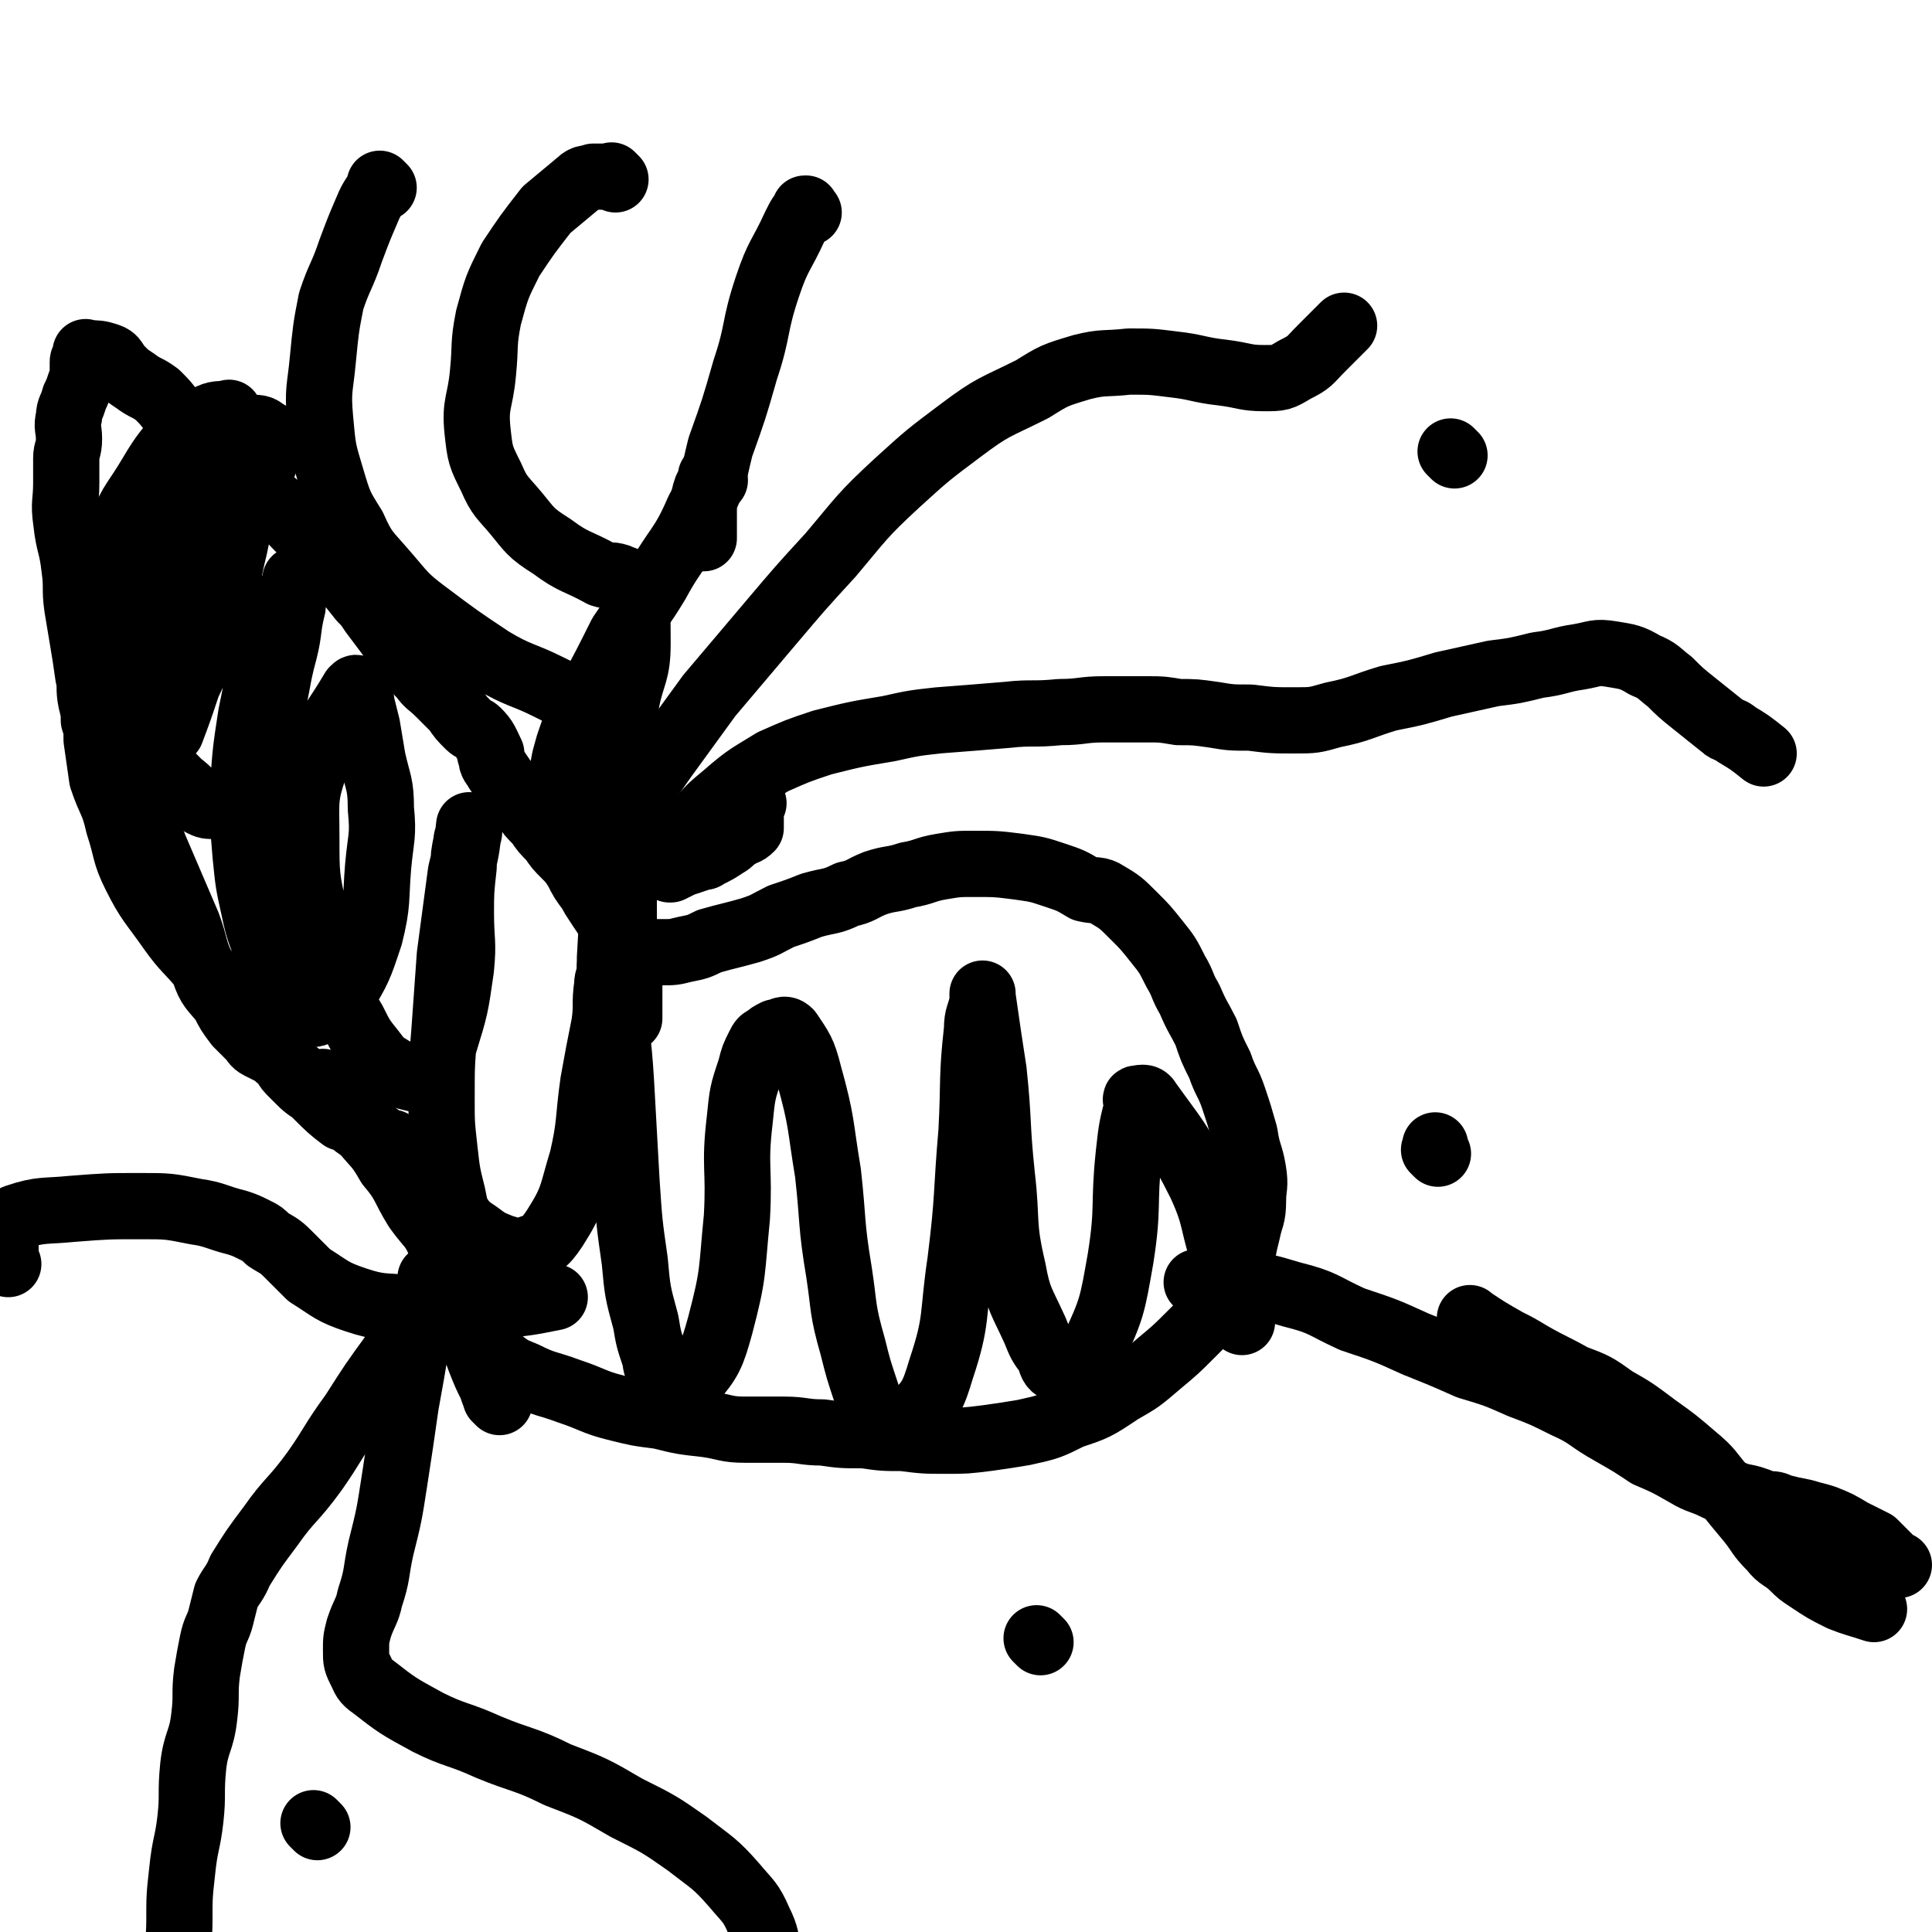 <svg viewBox='0 0 700 700' version='1.1' xmlns='http://www.w3.org/2000/svg' xmlns:xlink='http://www.w3.org/1999/xlink'><g fill='none' stroke='#000000' stroke-width='24' stroke-linecap='round' stroke-linejoin='round'><path d='M35,230c-1,-1 -1,-1 -1,-1 -1,-1 0,0 0,0 1,6 1,6 2,13 1,6 0,7 2,13 1,7 2,7 4,14 2,7 2,7 5,13 2,7 2,7 5,13 2,6 2,7 4,12 3,7 3,7 6,14 3,7 3,7 6,14 3,8 2,9 6,17 2,6 3,6 7,11 2,4 2,4 5,8 2,2 2,2 5,5 1,1 1,2 3,3 2,1 2,1 4,2 2,1 2,1 4,3 2,1 1,2 3,4 2,2 2,2 4,4 3,3 3,2 6,5 4,4 5,5 9,8 0,0 0,-1 0,-2 0,0 0,0 1,0 0,0 0,0 0,0 1,0 1,0 1,0 0,0 0,0 0,0 0,0 -1,-1 0,0 0,0 1,1 2,2 6,5 6,4 12,9 1,1 2,1 2,1 0,0 -1,0 -2,-1 0,0 0,0 0,0 0,0 0,0 0,0 -1,-1 0,0 0,0 1,0 2,0 2,0 -1,0 -2,0 -3,0 -3,-1 -3,-2 -6,-4 -4,-2 -4,-2 -8,-6 -6,-4 -5,-4 -10,-8 -5,-5 -5,-5 -11,-10 -4,-4 -4,-3 -8,-8 -6,-6 -5,-7 -11,-13 -5,-8 -6,-7 -12,-15 -5,-6 -6,-6 -11,-13 -7,-10 -8,-10 -13,-20 -4,-8 -3,-9 -6,-18 -2,-9 -3,-8 -6,-17 -1,-7 -1,-7 -2,-14 0,-4 0,-4 -1,-7 0,-3 0,-3 -1,-7 -1,-5 0,-5 -1,-9 -1,-7 -1,-7 -2,-13 -1,-6 -1,-6 -2,-12 -1,-7 0,-7 -1,-14 -1,-9 -2,-8 -3,-17 -1,-7 0,-7 0,-14 0,-4 0,-4 0,-9 0,-3 1,-3 1,-7 0,-4 -1,-4 0,-8 0,-3 1,-3 2,-7 1,-2 1,-2 2,-5 1,-2 1,-2 1,-4 0,-2 0,-2 0,-4 0,-1 1,-1 1,-2 0,-1 0,-1 0,-1 0,-1 0,0 0,0 0,0 0,0 1,0 0,0 0,0 1,0 0,0 -1,0 -1,0 3,0 4,0 7,1 3,1 2,2 5,5 2,2 2,2 5,4 4,3 4,2 8,5 3,3 3,3 6,7 3,3 3,3 7,7 3,3 3,3 7,6 4,5 4,5 10,10 6,5 7,5 13,10 5,4 4,4 8,8 5,5 5,5 9,9 4,4 4,4 7,8 3,4 3,4 7,9 2,2 2,2 4,5 3,4 3,4 6,8 2,3 2,3 5,7 3,4 3,4 7,8 2,3 3,3 6,6 3,3 3,3 6,6 2,3 2,3 5,6 1,1 2,1 3,2 3,3 3,4 5,8 0,0 -1,0 0,1 0,3 1,3 2,5 2,3 2,3 5,7 2,3 2,3 5,6 2,3 2,3 5,6 2,3 2,3 5,6 2,3 2,3 5,6 2,2 2,2 4,5 2,4 2,4 5,8 1,2 1,2 3,5 2,3 2,3 4,6 1,2 1,2 2,4 1,2 2,1 3,3 0,1 0,1 -1,1 0,0 0,0 0,0 1,0 1,0 1,0 3,1 3,1 7,2 3,1 3,1 7,1 4,0 4,0 8,-1 5,-1 5,-1 9,-3 7,-2 8,-2 15,-4 6,-2 5,-2 11,-5 6,-2 6,-2 11,-4 7,-2 7,-1 13,-4 5,-1 5,-2 10,-4 6,-2 6,-1 12,-3 6,-1 6,-2 12,-3 6,-1 6,-1 12,-1 8,0 8,0 16,1 7,1 7,1 13,3 6,2 6,2 11,5 4,1 5,0 8,2 5,3 5,3 10,8 4,4 4,4 8,9 4,5 4,5 7,11 3,5 2,5 5,10 3,7 3,6 6,12 2,6 2,6 5,12 2,6 3,6 5,12 2,6 2,6 4,13 1,7 2,7 3,13 1,6 0,6 0,11 0,6 -1,6 -2,11 -1,4 -1,4 -2,9 -2,5 -1,5 -4,11 -2,4 -3,4 -6,8 -3,4 -3,4 -8,9 -6,6 -6,6 -12,11 -7,6 -7,6 -14,10 -9,6 -9,6 -18,9 -8,4 -8,4 -17,6 -6,1 -6,1 -13,2 -8,1 -8,1 -15,1 -8,0 -8,0 -16,-1 -7,0 -7,0 -14,-1 -8,0 -8,0 -15,-1 -7,0 -7,-1 -14,-1 -7,0 -7,0 -14,0 -7,0 -7,-1 -14,-2 -9,-1 -9,-1 -17,-3 -8,-1 -8,-1 -16,-3 -8,-2 -8,-3 -17,-6 -8,-3 -8,-2 -16,-6 -5,-2 -5,-2 -10,-6 -4,-2 -4,-2 -8,-5 -3,-2 -3,-2 -6,-4 -2,-2 -1,-2 -3,-4 -1,-1 -2,-1 -3,-3 0,-1 0,-1 0,-3 0,0 0,0 0,0 -2,-5 -2,-5 -4,-10 0,0 0,0 0,0 '/><path d='M181,508c-1,-1 -1,-1 -1,-1 -1,-1 0,0 0,0 0,0 0,0 0,0 -1,-2 -1,-2 -2,-5 -2,-4 -2,-4 -4,-9 -2,-5 -1,-5 -3,-11 -2,-6 -1,-7 -4,-13 -3,-9 -2,-9 -7,-17 -3,-8 -4,-7 -9,-14 -5,-8 -4,-9 -10,-16 -4,-7 -4,-6 -9,-12 -2,-4 -2,-4 -5,-8 -2,-3 -2,-3 -5,-6 -1,-1 -2,0 -3,-1 -1,-1 -1,-2 -2,-3 0,0 0,1 0,1 0,0 0,0 0,0 '/><path d='M54,196c-1,-1 -2,-2 -1,-1 0,1 1,2 1,5 1,11 1,11 2,23 1,6 1,6 2,13 1,7 1,7 2,15 1,5 1,5 2,10 0,1 0,1 0,2 0,1 0,1 0,2 0,0 0,0 0,0 0,0 0,0 0,0 3,-8 3,-8 6,-17 6,-13 7,-12 12,-26 3,-12 2,-12 5,-24 2,-10 2,-10 6,-19 2,-6 3,-6 5,-12 1,-3 1,-3 1,-7 0,-1 0,-1 0,-3 0,0 0,0 0,0 -2,-1 -2,-2 -5,-2 -3,0 -3,0 -6,2 -5,2 -5,1 -8,5 -6,4 -5,5 -10,10 -4,7 -5,7 -9,14 -4,7 -3,7 -7,14 -2,6 -3,6 -5,12 -2,5 -2,5 -4,11 -1,4 -1,4 -1,8 0,4 0,4 1,8 1,4 2,5 3,8 0,0 -1,-1 -1,-2 0,0 1,0 2,-1 9,-11 11,-10 18,-23 6,-11 5,-12 8,-26 4,-10 3,-10 6,-21 2,-7 2,-7 3,-14 1,-3 1,-3 1,-7 0,-1 0,-1 0,-3 0,0 0,0 0,0 0,0 0,0 0,0 0,0 0,-1 0,0 -5,0 -5,0 -9,2 -4,2 -5,1 -8,5 -7,8 -7,8 -13,18 -5,8 -6,8 -9,17 -3,10 -2,10 -3,20 -1,9 0,9 0,17 0,9 -1,9 1,17 2,10 1,10 6,18 3,7 4,7 10,12 3,4 3,4 7,8 4,3 4,4 8,7 2,1 2,1 5,1 2,0 3,1 5,-1 4,-3 5,-4 7,-9 5,-11 4,-12 8,-24 3,-11 2,-11 5,-22 2,-8 1,-8 3,-16 0,-3 1,-3 1,-7 0,-1 0,-2 0,-3 0,0 0,1 0,1 -4,10 -5,9 -9,19 -4,14 -4,14 -7,29 -2,13 -2,13 -3,27 0,12 0,12 1,24 1,10 1,10 3,19 2,10 3,10 6,19 1,6 1,6 3,11 1,2 1,2 3,4 3,2 3,3 7,4 3,1 3,0 7,-1 3,-1 4,-1 6,-5 6,-10 6,-10 10,-22 3,-12 2,-13 3,-25 1,-11 2,-11 1,-21 0,-9 -1,-9 -3,-18 -1,-6 -1,-6 -2,-12 -1,-4 -1,-4 -2,-8 0,-2 -1,-2 -1,-4 0,-1 0,-1 0,-1 -1,-1 -1,-1 -2,0 -7,12 -9,12 -13,25 -5,14 -4,14 -4,29 0,13 0,14 3,27 2,12 3,12 7,24 2,8 3,8 7,15 3,6 3,6 7,11 3,4 3,4 8,7 3,2 4,2 8,3 2,0 2,1 4,-1 4,-5 4,-5 6,-12 4,-13 4,-13 6,-27 1,-10 0,-10 0,-20 0,-8 0,-8 1,-17 0,-4 0,-4 1,-9 0,-2 1,-2 1,-4 0,-1 0,-1 0,-2 0,0 0,0 0,0 -1,9 -1,9 -3,17 -2,15 -2,15 -4,30 -1,14 -1,14 -2,28 -1,12 -1,12 -1,24 0,9 0,9 1,18 1,9 1,9 3,17 1,5 1,6 4,10 2,2 2,2 5,4 4,3 4,3 9,5 4,1 4,2 8,1 6,-2 7,-2 11,-8 7,-11 6,-12 10,-25 3,-13 2,-14 4,-28 2,-11 2,-11 4,-21 1,-7 0,-7 1,-14 0,-3 1,-3 1,-5 0,-1 0,-1 0,-2 0,0 0,0 0,0 0,4 1,4 1,8 1,17 2,17 3,34 1,18 1,18 2,36 1,15 1,15 3,29 1,11 1,11 4,22 1,6 1,6 3,12 1,3 0,3 2,6 1,2 2,2 4,3 3,1 5,3 8,0 6,-7 7,-9 10,-20 5,-19 4,-19 6,-39 1,-18 -1,-18 1,-35 1,-10 1,-10 4,-19 1,-4 1,-4 3,-8 1,-2 1,-2 3,-3 1,-1 1,-1 3,-2 2,0 3,-2 5,0 4,6 5,7 7,15 5,18 4,18 7,36 2,18 1,18 4,36 2,13 1,13 5,27 2,8 2,8 5,17 1,3 0,3 2,6 1,2 1,2 3,3 5,1 7,3 11,0 7,-6 8,-8 11,-18 6,-18 4,-19 7,-39 3,-24 2,-24 4,-47 1,-19 0,-19 2,-37 0,-5 1,-5 2,-10 0,-1 0,-2 0,-3 0,0 0,1 0,1 0,0 0,0 0,0 2,14 2,14 4,27 2,19 1,19 3,38 2,17 0,17 4,34 2,11 3,11 8,22 2,5 2,5 5,9 1,3 1,4 3,5 2,1 3,1 6,0 4,-2 5,-3 7,-7 7,-15 7,-16 10,-33 3,-19 1,-19 3,-38 1,-9 1,-9 3,-17 0,-2 -1,-3 0,-3 1,0 3,-1 4,1 10,14 11,14 19,30 6,13 4,14 9,28 2,9 2,9 5,17 0,2 0,2 1,5 0,0 0,0 0,0 '/><path d='M214,317c-1,-1 -2,-1 -1,-1 0,-3 1,-3 3,-6 5,-8 5,-8 10,-16 8,-10 8,-10 15,-20 8,-11 8,-11 16,-22 11,-13 11,-13 22,-26 11,-13 11,-13 22,-25 11,-13 11,-14 24,-26 11,-10 11,-10 23,-19 12,-9 12,-8 26,-15 8,-5 8,-5 18,-8 8,-2 8,-1 17,-2 8,0 8,0 16,1 9,1 9,2 18,3 8,1 8,2 15,2 6,0 6,0 11,-3 6,-3 5,-3 10,-8 4,-4 4,-4 8,-8 '/><path d='M160,478c-1,-1 -1,-1 -1,-1 -1,-1 0,0 0,0 0,0 0,0 0,0 0,-1 0,-1 0,-3 0,-1 0,-2 0,-3 0,0 0,1 0,1 -1,1 -1,1 -2,2 -7,8 -8,8 -14,16 -8,11 -8,11 -15,22 -8,11 -7,11 -14,21 -8,11 -9,10 -16,20 -6,8 -6,8 -11,16 -2,5 -3,5 -5,9 -1,4 -1,4 -2,8 -1,4 -2,4 -3,9 -1,5 -1,5 -2,11 -1,8 0,8 -1,16 -1,9 -3,9 -4,18 -1,10 0,10 -1,19 -1,9 -2,9 -3,19 -1,9 -1,9 -1,18 0,7 -1,7 1,13 2,8 2,9 7,15 7,9 7,10 18,16 14,8 15,8 30,11 15,2 15,0 30,0 1,0 1,0 1,0 '/><path d='M273,291c-1,-1 -1,-1 -1,-1 -1,-1 0,0 0,0 0,0 0,0 0,0 0,1 0,1 0,2 0,2 0,2 0,4 0,0 0,0 0,1 0,1 0,1 0,2 0,0 0,1 0,1 -2,2 -2,1 -5,3 -2,1 -2,2 -4,3 -3,2 -3,2 -7,4 -1,1 -1,0 -3,1 -3,1 -3,1 -6,2 -2,1 -2,1 -4,2 0,0 0,0 0,0 0,0 -1,0 0,0 3,-8 3,-9 9,-16 5,-6 5,-6 11,-11 8,-7 9,-7 17,-12 9,-4 9,-4 18,-7 12,-3 12,-3 24,-5 9,-2 9,-2 18,-3 13,-1 13,-1 25,-2 9,-1 9,0 19,-1 8,0 8,-1 16,-1 8,0 8,0 16,0 5,0 5,0 11,1 6,0 6,0 13,1 6,1 6,1 13,1 8,1 8,1 16,1 7,0 7,0 14,-2 10,-2 10,-3 20,-6 10,-2 10,-2 20,-5 9,-2 9,-2 18,-4 8,-1 8,-1 16,-3 8,-1 8,-2 15,-3 6,-1 6,-2 12,-1 6,1 7,1 12,4 5,2 5,3 9,6 4,4 4,4 9,8 5,4 5,4 10,8 2,2 3,1 5,3 5,3 5,3 10,7 '/><path d='M154,478c-1,-1 -1,-1 -1,-1 -1,-1 0,0 0,0 0,0 0,0 0,0 0,0 0,0 0,0 -1,-1 0,0 0,0 -1,5 -1,5 -2,9 -2,12 -2,12 -4,23 -2,14 -2,14 -4,27 -2,13 -2,13 -5,25 -2,9 -1,9 -4,18 -1,5 -2,5 -4,11 -1,4 -1,4 -1,8 0,4 0,4 2,8 1,2 1,3 4,5 9,7 9,7 20,13 10,5 11,4 22,9 12,5 13,4 25,10 13,5 13,5 25,12 12,6 12,6 22,13 9,7 10,7 17,15 5,6 6,6 9,13 3,6 2,6 4,13 1,7 1,7 2,14 1,8 1,8 3,15 1,5 1,5 3,9 1,2 1,2 3,4 '/><path d='M534,479c-1,-1 -1,-1 -1,-1 -1,-1 0,0 0,0 6,4 6,4 13,8 4,2 4,2 9,5 7,4 8,4 15,8 8,3 8,3 15,8 7,4 7,4 15,10 7,5 7,5 14,11 6,5 5,5 11,12 4,5 4,5 9,11 4,5 3,5 8,10 3,4 4,3 8,7 2,2 2,2 5,4 6,4 6,4 12,7 5,2 6,2 12,4 0,0 0,0 0,0 '/><path d='M435,466c-1,-1 -1,-1 -1,-1 -1,-1 0,0 0,0 0,0 0,0 0,0 7,0 7,-1 13,0 11,1 11,1 21,4 12,3 11,4 22,9 12,4 12,4 23,9 10,4 10,4 19,8 10,3 10,3 19,7 8,3 8,3 16,7 9,4 8,5 17,10 7,4 7,4 13,8 7,3 7,3 14,7 5,3 5,2 11,5 3,1 3,1 8,3 5,1 5,1 10,3 3,0 3,0 5,1 4,1 4,1 9,2 3,1 4,1 7,2 5,2 5,2 10,5 4,2 4,2 8,4 1,1 1,1 2,2 3,3 3,3 6,6 0,0 0,0 1,0 '/><path d='M259,174c-1,-1 -1,-1 -1,-1 -1,-1 0,0 0,0 -1,2 -1,2 -2,4 -1,3 -1,3 -1,6 0,2 0,2 0,5 0,2 0,2 0,5 0,1 0,1 0,2 '/><path d='M223,65c-1,-1 -1,-1 -1,-1 -1,-1 0,0 0,0 -1,0 -1,0 -3,0 -2,0 -2,0 -4,0 -2,1 -3,0 -5,2 -6,5 -6,5 -12,10 -7,9 -7,9 -13,18 -5,10 -5,10 -8,21 -2,10 -1,10 -2,20 -1,11 -3,11 -2,21 1,9 1,9 5,17 3,7 4,7 9,13 5,6 5,7 13,12 8,6 9,5 18,10 3,1 3,0 6,1 2,1 4,1 5,3 2,10 2,11 2,21 0,11 -2,11 -4,21 -2,15 -3,15 -4,31 -1,14 0,14 -1,29 0,16 0,16 -1,33 0,10 0,10 -1,20 0,1 0,1 0,1 '/><path d='M3,458c-1,-1 -1,-1 -1,-1 -1,-1 0,0 0,0 0,-1 0,-1 0,-3 0,-2 0,-2 0,-4 0,-1 -1,-2 0,-3 1,-3 1,-5 4,-6 9,-3 10,-2 20,-3 13,-1 13,-1 25,-1 10,0 10,0 20,2 7,1 7,2 15,4 3,1 3,1 7,3 2,1 2,1 4,3 3,2 4,2 7,5 4,4 4,4 8,8 8,5 8,6 17,9 9,3 10,2 19,3 16,1 16,0 32,-1 11,-1 11,-1 21,-3 '/><path d='M139,68c-1,-1 -1,-1 -1,-1 -1,-1 0,0 0,0 0,0 0,0 0,0 0,0 0,0 0,0 -1,-1 0,0 0,0 0,0 0,0 0,0 -2,4 -3,4 -5,9 -3,7 -3,7 -6,15 -3,9 -4,9 -7,18 -2,10 -2,11 -3,21 -1,11 -2,11 -1,22 1,11 1,11 4,21 3,10 3,10 8,18 4,9 5,9 11,16 7,8 7,9 15,15 12,9 12,9 24,17 10,6 11,5 21,10 6,3 6,3 12,6 3,1 3,1 5,4 3,4 3,4 5,9 2,5 1,5 2,11 1,5 1,5 2,11 1,7 1,7 1,14 0,9 0,9 0,17 0,10 0,10 0,19 0,8 1,8 2,15 0,7 0,7 0,13 0,1 0,1 0,1 '/><path d='M293,77c-1,-1 -1,-1 -1,-1 -1,-1 0,0 0,0 0,0 0,0 0,0 0,0 0,-1 0,0 -2,2 -2,2 -4,6 -5,11 -6,10 -10,22 -5,15 -3,15 -8,30 -4,14 -4,14 -9,28 -3,12 -2,12 -8,23 -6,14 -8,13 -15,26 -6,10 -7,10 -13,19 -6,12 -6,12 -12,23 -4,9 -4,8 -7,17 -2,7 -2,7 -2,14 0,4 1,4 2,8 0,0 0,0 0,0 '/><path d='M521,418c-1,-1 -1,-1 -1,-1 -1,-1 0,0 0,0 0,-1 0,-1 0,-2 '/><path d='M527,165c-1,-1 -1,-1 -1,-1 -1,-1 0,0 0,0 '/><path d='M377,595c-1,-1 -1,-1 -1,-1 -1,-1 0,0 0,0 0,0 0,0 0,0 0,0 0,0 0,0 '/><path d='M115,662c-1,-1 -1,-1 -1,-1 -1,-1 0,0 0,0 0,0 0,0 0,0 0,0 0,0 0,0 -1,-1 0,0 0,0 '/></g>
</svg>